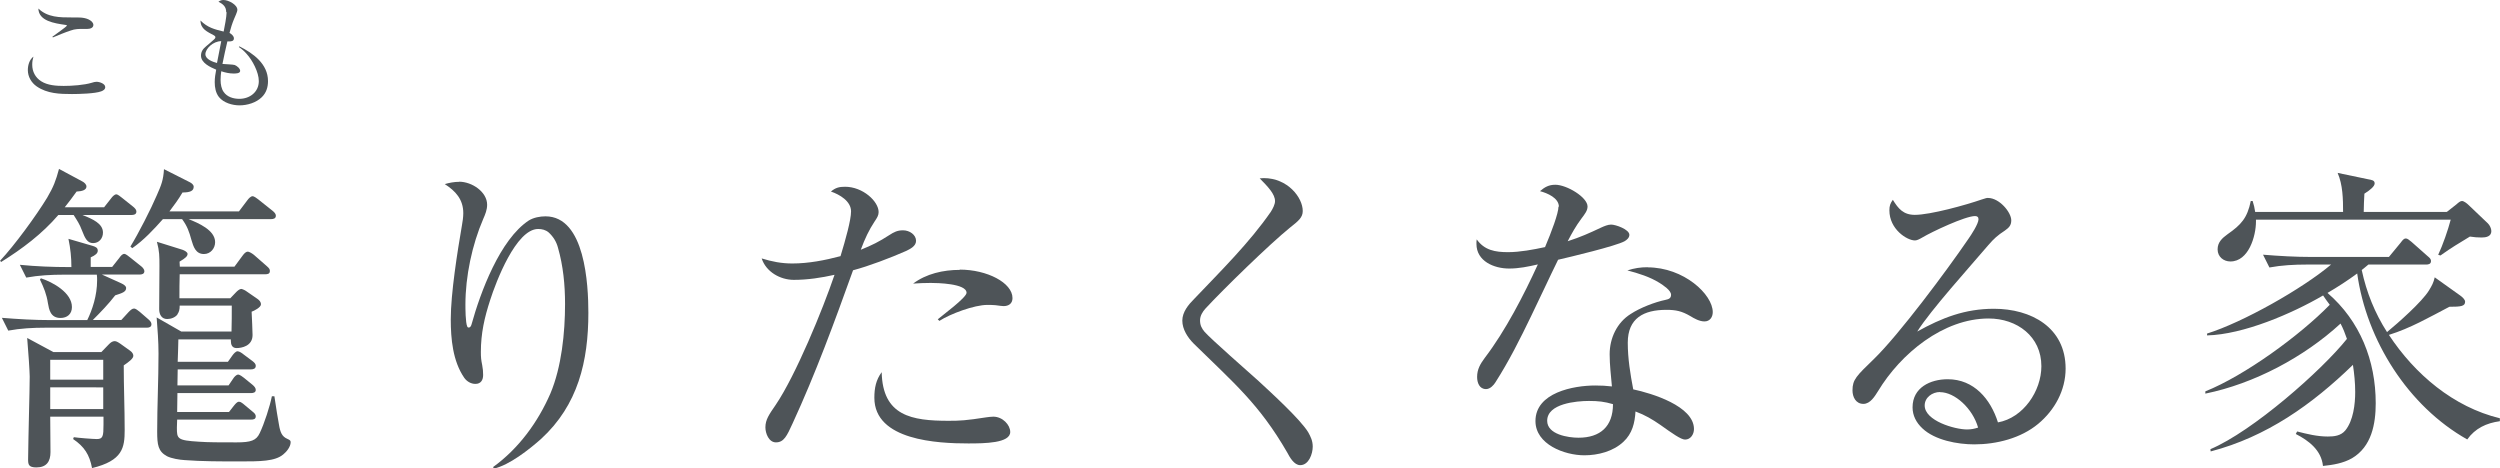 <?xml version="1.0" encoding="UTF-8"?>
<svg id="Layer_2" data-name="Layer 2" xmlns="http://www.w3.org/2000/svg" viewBox="0 0 187.68 35.17">
  <defs>
    <style>
      .cls-1 {
        fill: #4e5458;
      }
    </style>
  </defs>
  <g id="_文字" data-name="文字">
    <g>
      <g>
        <path class="cls-1" d="M7.8,15.58l.55-.7c.07-.1,.24-.29,.38-.29,.12,0,.31,.17,.43,.26l.84,.67c.12,.1,.24,.22,.24,.36,0,.22-.19,.26-.38,.26h-3.67c.79,.31,1.54,.65,1.54,1.32,0,.43-.29,.79-.74,.79-.43,0-.6-.34-.84-.96-.17-.46-.36-.74-.62-1.15h-1.15c-1.22,1.42-2.71,2.54-4.3,3.53l-.07-.1c1.08-1.15,2.71-3.38,3.53-4.73,.48-.82,.65-1.27,.89-2.16l1.75,.94c.14,.07,.31,.22,.31,.38,0,.26-.31,.36-.74,.38-.29,.41-.58,.79-.89,1.18h2.95Zm-2.66,2.35l1.82,.53c.22,.07,.38,.14,.38,.36,0,.19-.17,.34-.53,.5v.72h1.61l.53-.67c.12-.17,.24-.31,.38-.31,.12,0,.31,.17,.43,.26l.84,.67c.1,.07,.24,.24,.24,.36,0,.22-.19,.26-.36,.26h-2.83l1.44,.65c.14,.07,.38,.19,.38,.36,0,.29-.29,.38-.82,.55-.5,.65-1.08,1.25-1.68,1.85h2.14l.55-.6c.14-.14,.26-.26,.41-.26,.1,0,.29,.14,.41,.24l.67,.58c.14,.12,.22,.24,.22,.36,0,.22-.19,.26-.36,.26H3.43c-.94,0-1.9,.05-2.81,.22l-.48-.96c1.22,.1,2.45,.17,3.67,.17h2.74c.38-.77,.74-1.85,.74-2.98,0-.14,0-.29-.02-.43h-2.47c-.96,0-1.9,.05-2.83,.22l-.48-.96c1.22,.12,2.45,.17,3.7,.17h.17c0-.72-.07-1.39-.22-2.11Zm2.47,8.5l.58-.6c.12-.12,.26-.22,.41-.22,.12,0,.22,.05,.43,.19l.74,.53c.17,.12,.24,.26,.24,.38,0,.21-.34,.46-.72,.72,0,1.61,.07,3.24,.07,4.85,0,1.32-.14,2.3-2.45,2.86-.19-1.01-.58-1.61-1.42-2.18l.05-.14c.31,.05,1.44,.14,1.73,.14,.46,0,.5-.22,.5-1.08v-.6H3.77c0,.89,.02,1.78,.02,2.66,0,.7-.29,1.15-1.06,1.15-.58,0-.62-.22-.62-.6,0-.53,.05-2.69,.07-3.6,.02-.74,.05-2.14,.05-2.62,0-.31-.1-1.9-.19-2.9l1.97,1.06h3.6Zm-2.21-3.38c0,.53-.36,.82-.86,.82-.77,0-.86-.67-.94-1.1-.1-.67-.31-1.18-.6-1.78l.07-.1c.89,.29,2.33,1.08,2.33,2.16Zm-1.63,5.45h3.98v-1.49H3.77v1.49Zm0,2.21h3.98v-1.63H3.77v1.63Zm14.16-14.83l.65-.86c.07-.1,.24-.29,.38-.29,.12,0,.34,.17,.43,.24l1.08,.86c.12,.1,.24,.22,.24,.36,0,.22-.19,.26-.36,.26h-6.19c.72,.29,1.99,.82,1.99,1.73,0,.46-.34,.89-.84,.89-.62,0-.79-.55-.94-1.06-.17-.62-.31-1.03-.7-1.56h-1.44c-.7,.79-1.44,1.58-2.3,2.18l-.14-.12c.6-.98,1.54-2.81,1.99-3.87,.34-.77,.48-1.13,.53-1.94l1.94,.98c.14,.07,.29,.19,.29,.34,0,.31-.26,.43-.84,.43-.31,.53-.62,.94-.98,1.42h5.21Zm-4.61,7.73c-.17,.22-.48,.34-.77,.34-.43,0-.6-.36-.6-.74,0-1.08,.02-2.16,.02-3.24,0-.74,0-1.1-.19-1.82l1.92,.6c.14,.05,.38,.17,.38,.31,0,.17-.14,.31-.6,.58,0,.12,.02,.26,.02,.38h4.1l.62-.84c.12-.17,.26-.29,.38-.29,.1,0,.31,.12,.46,.24l.96,.84c.22,.19,.24,.26,.24,.38,0,.22-.19,.24-.36,.24h-6.41c-.02,.6-.02,1.2-.02,1.8h3.82l.46-.48c.07-.07,.24-.22,.36-.22,.07,0,.29,.1,.38,.17l.84,.58c.14,.1,.26,.22,.26,.41,0,.22-.5,.48-.7,.55,.02,.43,.07,1.46,.07,1.75,0,.84-.84,.98-1.2,.98-.34,0-.43-.26-.43-.55v-.1h-3.94c-.02,.55-.02,1.1-.05,1.68h3.77l.34-.48c.1-.14,.26-.31,.38-.31,.14,0,.34,.14,.46,.24l.67,.5c.12,.1,.24,.19,.24,.36,0,.21-.19,.26-.36,.26h-5.5l-.02,1.2h3.84l.34-.5c.07-.12,.24-.31,.38-.31,.12,0,.34,.17,.43,.24l.65,.53c.14,.12,.24,.24,.24,.38,0,.19-.17,.24-.36,.24h-5.52l-.02,1.42h3.89l.36-.46c.1-.12,.24-.31,.38-.31,.12,0,.19,.05,.31,.14l.72,.6c.12,.1,.24,.19,.24,.36,0,.22-.19,.24-.36,.24h-5.54c0,.22-.02,.41-.02,.6,0,.84,.02,.96,1.66,1.06,.7,.05,1.58,.05,2.81,.05,1.1,0,1.49-.14,1.75-.7,.34-.7,.77-2.04,.91-2.76h.19c.14,.98,.26,1.66,.34,2.11,.1,.62,.24,.91,.62,1.08,.22,.1,.26,.14,.26,.26,0,.34-.31,.72-.55,.91-.62,.53-1.75,.53-3.31,.53-1.32,0-2.83,0-4.1-.1-.38-.02-.98-.12-1.32-.29-.67-.36-.74-.86-.74-1.85,0-1.94,.1-3.89,.1-5.86,0-.91-.07-1.8-.14-2.71l1.85,1.06h3.77c.02-.65,.02-1.3,.02-1.95h-3.91c0,.31-.05,.48-.17,.65Z"/>
        <path class="cls-1" d="M34.46,13.64c.98,0,2.11,.77,2.11,1.73,0,.38-.14,.72-.29,1.06-.84,1.94-1.34,4.32-1.34,6.43,0,.26,0,1.37,.14,1.66,.02,.05,.07,.07,.1,.07,.14,0,.19-.14,.22-.24,.67-2.42,2.14-6.38,4.3-7.8,.36-.22,.84-.31,1.25-.31,2.98,0,3.22,5.14,3.22,7.25,0,3.62-.77,6.91-3.55,9.46-.89,.79-2.38,1.97-3.55,2.23l-.05-.12c1.92-1.39,3.36-3.36,4.3-5.52,.84-1.99,1.1-4.56,1.1-6.72,0-1.44-.14-2.86-.53-4.22-.12-.46-.36-.84-.7-1.15-.22-.19-.5-.26-.79-.26-1.66,0-3.17,3.98-3.6,5.33-.43,1.32-.7,2.5-.7,3.91,0,.41,.02,.58,.1,.98,.05,.24,.07,.5,.07,.74,0,.38-.17,.67-.58,.67-.34,0-.65-.19-.84-.46-.86-1.25-1.01-2.93-1.01-4.39,0-1.94,.5-5.09,.84-7.06,.05-.26,.1-.62,.1-.91,0-1.03-.58-1.66-1.39-2.18,.34-.1,.72-.17,1.08-.17Z"/>
        <path class="cls-1" d="M63.89,15.87c0-.77-.86-1.27-1.51-1.49,.34-.29,.62-.36,1.06-.36,1.34,0,2.52,1.1,2.52,1.9,0,.24-.1,.41-.31,.72-.41,.62-.72,1.27-1.03,2.11,.84-.34,1.37-.6,2.14-1.1,.34-.22,.6-.36,1.03-.36,.5,0,.98,.34,.98,.79,0,.41-.46,.62-.77,.77-1.13,.5-2.78,1.13-3.96,1.44-1.39,3.87-2.81,7.75-4.54,11.5-.43,.94-.65,1.42-1.25,1.42-.53,0-.79-.67-.79-1.13,0-.58,.29-.98,.77-1.68,1.51-2.23,3.53-7.15,4.42-9.77-.98,.22-2.02,.38-3.05,.38s-2.09-.6-2.42-1.61c.77,.24,1.49,.38,2.3,.38,1.22,0,2.45-.24,3.62-.55,.38-1.25,.79-2.71,.79-3.36Zm7.32,15.72c.84,0,1.3-.02,2.83-.26,.17-.02,.36-.05,.53-.05,.7,0,1.27,.62,1.27,1.15,0,.84-1.92,.86-3.14,.86-2.3,0-7.06-.22-7.06-3.43,0-.72,.12-1.34,.55-1.92,.07,3.29,2.26,3.65,5.02,3.65Zm.84-11.35c2.04,0,3.96,.98,3.96,2.14,0,.41-.29,.6-.67,.6-.1,0-.31-.03-.62-.07-.22-.02-.46-.02-.6-.02-.98,0-2.78,.67-3.6,1.2l-.12-.12c.36-.31,2.16-1.63,2.16-1.99,0-.7-2.21-.74-2.69-.74s-.89,.02-1.32,.05c.98-.74,2.26-1.03,3.5-1.03Z"/>
        <path class="cls-1" d="M94.87,13.37c1.8,0,2.93,1.46,2.93,2.47,0,.48-.31,.74-.96,1.25-1.51,1.22-4.99,4.61-6.34,6.07-.22,.24-.41,.55-.41,.89,0,.36,.12,.6,.34,.86,.46,.53,3.36,3.07,4.06,3.7,.96,.89,3.14,2.88,3.72,3.84,.19,.34,.34,.65,.34,1.08,0,.53-.29,1.39-.94,1.39-.46,0-.79-.6-.98-.96-2.11-3.65-4.03-5.23-7.01-8.16-.46-.46-.86-1.08-.86-1.73s.46-1.2,.89-1.63c1.99-2.09,4.15-4.22,5.76-6.55,.14-.22,.31-.55,.31-.79,0-.53-.53-1.08-1.15-1.71,.22-.02,.26-.02,.31-.02Z"/>
        <path class="cls-1" d="M117.03,15.53c0-.67-.86-1.03-1.42-1.18,.36-.31,.67-.48,1.15-.48,.86,0,2.42,.94,2.42,1.63,0,.31-.19,.55-.46,.91-.41,.55-.72,1.1-1.03,1.7,.96-.31,1.61-.6,2.52-1.03,.22-.1,.5-.22,.74-.22,.34,0,1.37,.36,1.37,.77,0,.22-.19,.38-.36,.48-.65,.36-4.08,1.18-4.99,1.39-.7,1.42-1.34,2.83-2.02,4.22-.82,1.7-1.66,3.38-2.69,4.99-.12,.19-.38,.5-.7,.5-.5,0-.67-.48-.67-.91,0-.58,.24-.98,.58-1.44,1.54-2.02,2.93-4.71,3.98-7.01-.74,.17-1.42,.31-2.16,.31-1.13,0-2.45-.55-2.45-1.85,0-.12,0-.24,.02-.34,.58,.82,1.39,.96,2.35,.96,.89,0,1.9-.19,2.78-.38,.48-1.13,1.01-2.54,1.01-3.05Zm6.65,4.54c2.74,0,4.9,2.04,4.9,3.36,0,.38-.22,.7-.62,.7-.38,0-.77-.22-1.08-.41-.62-.36-1.06-.46-1.78-.46-1.7,0-2.9,.62-2.9,2.47,0,1.18,.19,2.35,.41,3.5,1.37,.29,4.56,1.25,4.56,2.98,0,.38-.24,.79-.67,.79-.31,0-.98-.48-1.85-1.1-.62-.43-1.15-.74-1.87-1.01-.05,.86-.24,1.66-.91,2.28-.77,.72-1.9,1.01-2.93,1.01-1.49,0-3.67-.82-3.67-2.57,0-2.14,2.86-2.67,4.49-2.67,.43,0,.84,.02,1.25,.07-.07-.82-.17-1.61-.17-2.42,0-1.2,.55-2.38,1.58-3.02,.7-.46,1.8-.89,2.62-1.06,.24-.05,.41-.12,.41-.38,0-.34-.6-.72-.86-.89-.74-.46-1.58-.72-2.42-.94,.53-.17,.98-.24,1.54-.24Zm-4.39,10.03c-.94,0-3.14,.19-3.14,1.49,0,1.03,1.58,1.27,2.35,1.27,1.63,0,2.59-.84,2.59-2.52-.65-.19-1.1-.24-1.8-.24Z"/>
        <path class="cls-1" d="M143.74,16.13c1.18,0,3.84-.74,5.02-1.15,.34-.12,.41-.12,.48-.12,.86,0,1.75,1.08,1.75,1.68,0,.38-.17,.55-.48,.77-.55,.36-.82,.6-1.25,1.1-1.37,1.61-4.32,4.87-5.33,6.48,1.85-1.03,3.58-1.71,5.76-1.71,2.78,0,5.38,1.39,5.38,4.49,0,1.63-.82,3.12-2.06,4.15-1.3,1.08-3.12,1.54-4.8,1.54-1.25,0-2.95-.31-3.89-1.2-.46-.43-.74-.96-.74-1.58,0-1.49,1.34-2.11,2.64-2.11,1.97,0,3.22,1.49,3.77,3.24,1.9-.34,3.26-2.35,3.26-4.22,0-2.23-1.82-3.58-3.96-3.58-3.41,0-6.6,2.64-8.3,5.45-.24,.38-.58,.96-1.1,.96-.58,0-.82-.53-.82-1.01,0-.82,.29-1.08,1.63-2.38,1.87-1.82,5.45-6.62,7.06-8.98,.22-.31,.77-1.15,.77-1.49,0-.17-.1-.24-.26-.24-.74,0-3.24,1.18-3.96,1.61-.24,.14-.41,.22-.55,.22-.6,0-1.92-.84-1.92-2.26,0-.34,.07-.53,.26-.79,.41,.67,.79,1.13,1.66,1.13Zm1.9,13.3c-.58,0-1.15,.41-1.15,1.01,0,1.15,2.26,1.8,3.17,1.8,.34,0,.55-.05,.84-.14-.41-1.44-1.75-2.66-2.86-2.66Z"/>
        <path class="cls-1" d="M179.21,24.92c.79-.65,2.62-2.26,3.14-3.12,.22-.36,.34-.58,.43-.98l1.92,1.37c.14,.1,.36,.29,.36,.46,0,.34-.31,.38-1.18,.38-1.51,.79-2.93,1.61-4.54,2.11,1.94,2.95,4.85,5.42,8.33,6.26v.22c-1.01,.14-1.85,.53-2.45,1.37-4.44-2.5-7.56-7.44-8.26-12.46-.72,.53-1.46,1.01-2.23,1.46,2.45,2.11,3.62,5.09,3.62,8.28,0,1.56-.31,3.26-1.78,4.13-.67,.38-1.42,.5-2.18,.58-.12-1.18-1.06-1.9-2.04-2.4l.1-.19c.74,.19,1.51,.38,2.3,.38,.48,0,.98-.05,1.32-.46,.6-.74,.74-1.97,.74-2.88,0-.7-.07-1.37-.17-2.04-3.07,2.98-6.48,5.4-10.68,6.5l-.02-.17c3.17-1.34,8.35-5.9,10.25-8.28-.14-.41-.29-.79-.48-1.15-2.74,2.52-6.48,4.51-10.15,5.26v-.17c2.95-1.18,7.1-4.2,9.34-6.5-.17-.22-.34-.46-.5-.7-2.35,1.37-5.98,2.93-8.71,3v-.14c2.69-.84,7.15-3.36,9.31-5.18h-1.82c-.94,0-1.9,.05-2.81,.22l-.48-.96c1.22,.1,2.45,.17,3.67,.17h5.78l.89-1.08c.14-.19,.24-.31,.38-.31,.12,0,.26,.12,.43,.26l1.22,1.08c.12,.1,.24,.19,.24,.36,0,.22-.19,.26-.36,.26h-4.34c-.17,.14-.34,.29-.5,.41,.36,1.68,.98,3.22,1.9,4.66Zm4.49-9.02l.7-.55c.19-.17,.31-.26,.43-.26,.14,0,.38,.19,.48,.29l1.46,1.39c.14,.14,.26,.38,.26,.58,0,.41-.41,.48-.72,.48s-.58-.02-.89-.07c-.94,.58-1.3,.77-2.21,1.42l-.17-.05c.34-.72,.74-1.87,.94-2.64h-14.62v.14c0,1.1-.55,3-1.92,3-.5,0-.96-.34-.96-.91,0-.53,.34-.84,.74-1.13,1.03-.72,1.49-1.22,1.75-2.5h.14c.1,.31,.14,.5,.19,.82h6.6c0-.96-.02-2.04-.41-2.93l2.3,.48c.26,.05,.48,.07,.48,.31,0,.21-.31,.48-.77,.77-.02,.46-.05,.91-.05,1.37h6.22Z"/>
      </g>
      <g>
        <path class="cls-1" d="M2.42,4.86c0,.51,.23,.96,.67,1.24,.48,.31,1.14,.35,1.69,.35,.62,0,1.53-.06,2.12-.24,.13-.04,.22-.07,.35-.07,.22,0,.65,.14,.65,.4,0,.18-.17,.27-.31,.32-.46,.17-1.67,.2-2.19,.2-.92,0-1.85-.03-2.64-.57-.41-.28-.67-.74-.67-1.23,0-.37,.12-.78,.42-1.01-.06,.21-.09,.38-.09,.6ZM5.4,1.31h.39c.37,0,.82,.04,1.11,.32,.05,.05,.11,.15,.11,.24,0,.23-.25,.3-.44,.3h-.31c-.33,0-.63,0-.95,.12-.46,.15-.9,.34-1.34,.52l-.04-.05c.16-.13,1.09-.76,1.09-.84,0-.04-.04-.04-.11-.05-.82-.12-2.01-.29-2.03-1.23,.69,.67,1.61,.67,2.51,.67Z"/>
        <path class="cls-1" d="M16.98,.9c0-.41-.25-.6-.58-.77,.13-.09,.22-.13,.38-.13,.37,0,1.04,.35,1.04,.74,0,.15-.19,.54-.25,.69-.14,.33-.25,.69-.34,1.04,.14,.08,.33,.23,.33,.41,0,.2-.18,.23-.34,.23h-.15c-.14,.56-.25,1.12-.37,1.69,.21,.02,.81,.04,.92,.08,.16,.06,.41,.26,.41,.44,0,.2-.34,.2-.49,.2-.32,0-.63-.07-.93-.17-.03,.21-.05,.43-.05,.66,0,.33,.07,.67,.23,.89,.26,.38,.73,.52,1.18,.52,.78,0,1.46-.51,1.46-1.33,0-.67-.48-1.57-.92-2.05-.17-.2-.37-.37-.58-.51l.04-.05c1.04,.52,2.15,1.32,2.15,2.61,0,.46-.13,.88-.47,1.21-.42,.41-1.08,.61-1.67,.61-.54,0-1.19-.19-1.54-.62-.25-.32-.32-.73-.32-1.12,0-.32,.05-.63,.11-.94-.43-.18-1.14-.5-1.14-1.05,0-.28,.12-.49,.39-.71,.18-.14,.37-.32,.58-.5,.04-.04,.11-.1,.11-.17s-.05-.11-.1-.14c-.51-.28-1.01-.47-1.02-1.12,.53,.53,1.04,.66,1.74,.83,.07-.35,.22-1.11,.22-1.44Zm-1.56,3.17c0,.39,.58,.58,.87,.66,.1-.55,.21-1.1,.32-1.64-.62,0-1.19,.57-1.19,.98Z"/>
      </g>
    </g>
  </g>
</svg>